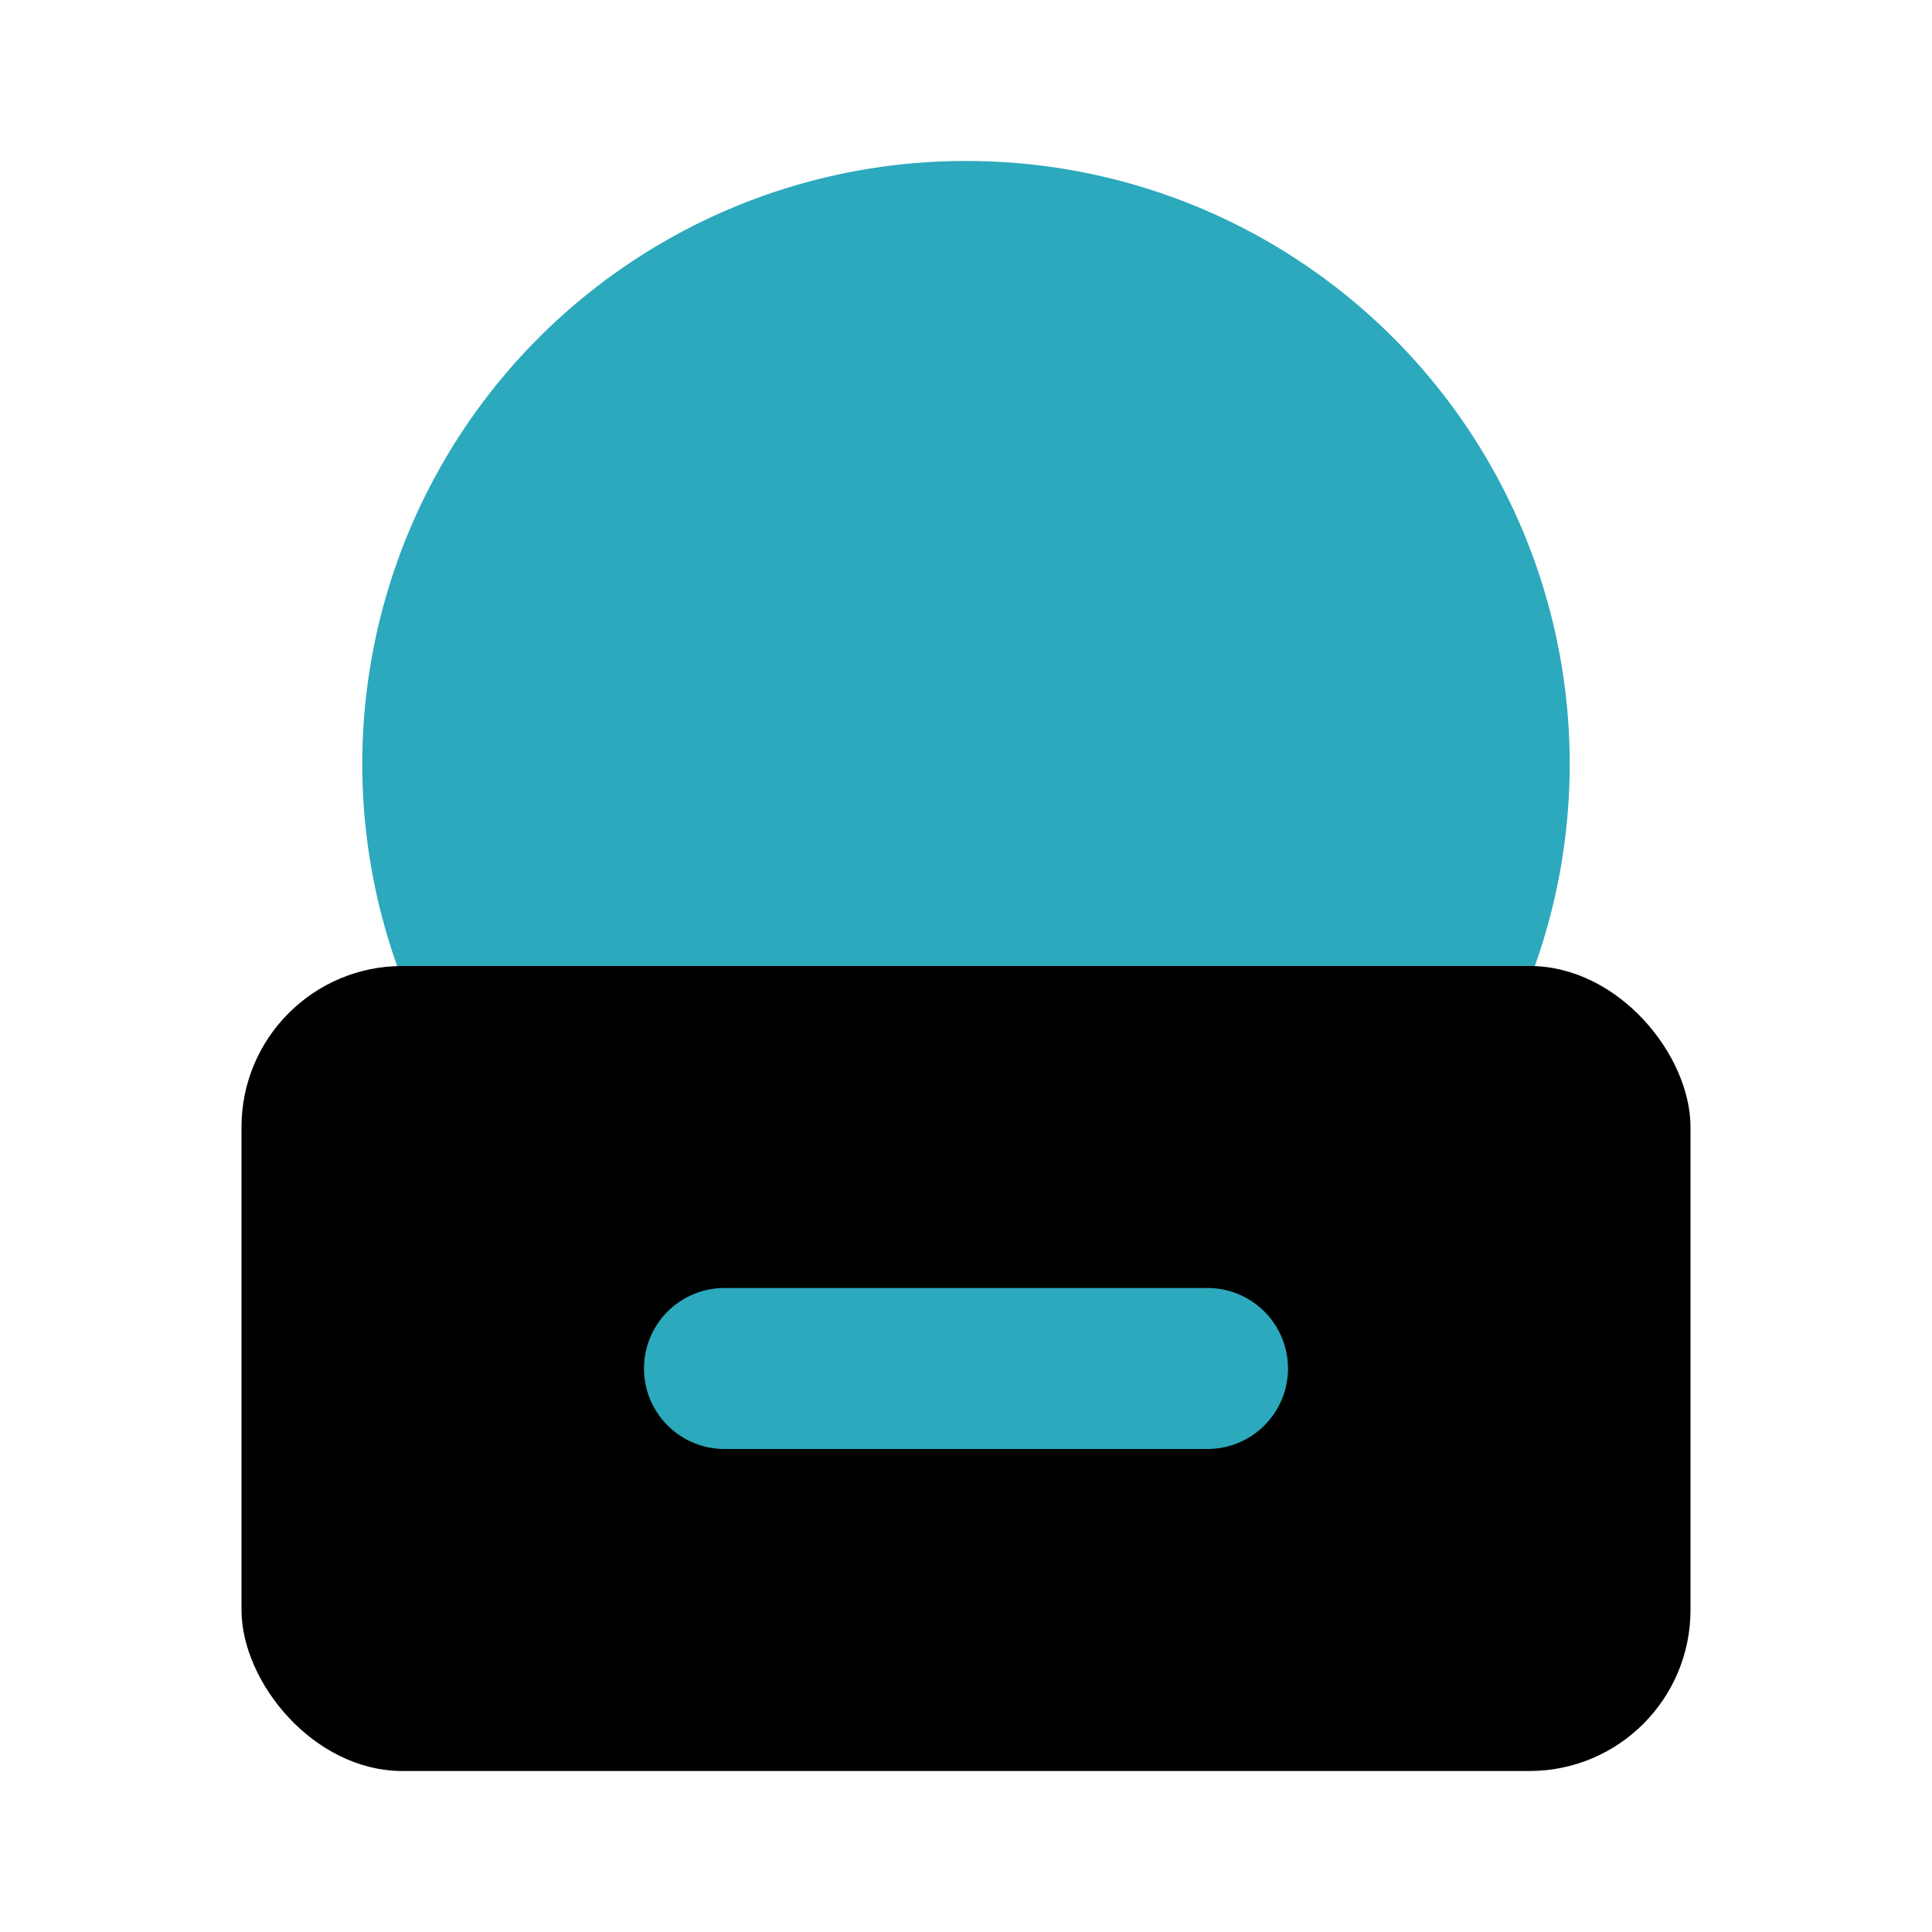 <?xml version="1.0" encoding="utf-8"?><!-- Uploaded to: SVG Repo, www.svgrepo.com, Generator: SVG Repo Mixer Tools -->
<svg fill="#000000" width="800px" height="800px" viewBox="0 0 24 24" id="canned-food" data-name="Flat Color" xmlns="http://www.w3.org/2000/svg" class="icon flat-color"><path id="secondary" d="M12,2A7.49,7.49,0,0,0,5.69,13.54a1,1,0,0,0,.84.46H17.47a1,1,0,0,0,.84-.46A7.49,7.49,0,0,0,12,2Z" style="fill: rgb(44, 169, 188);"></path><rect id="primary" x="3" y="12" width="18" height="10" rx="2" style="fill: rgb(0, 0, 0);"></rect><path id="secondary-2" data-name="secondary" d="M15,18H9a1,1,0,0,1,0-2h6a1,1,0,0,1,0,2Z" style="fill: rgb(44, 169, 188);"></path></svg>